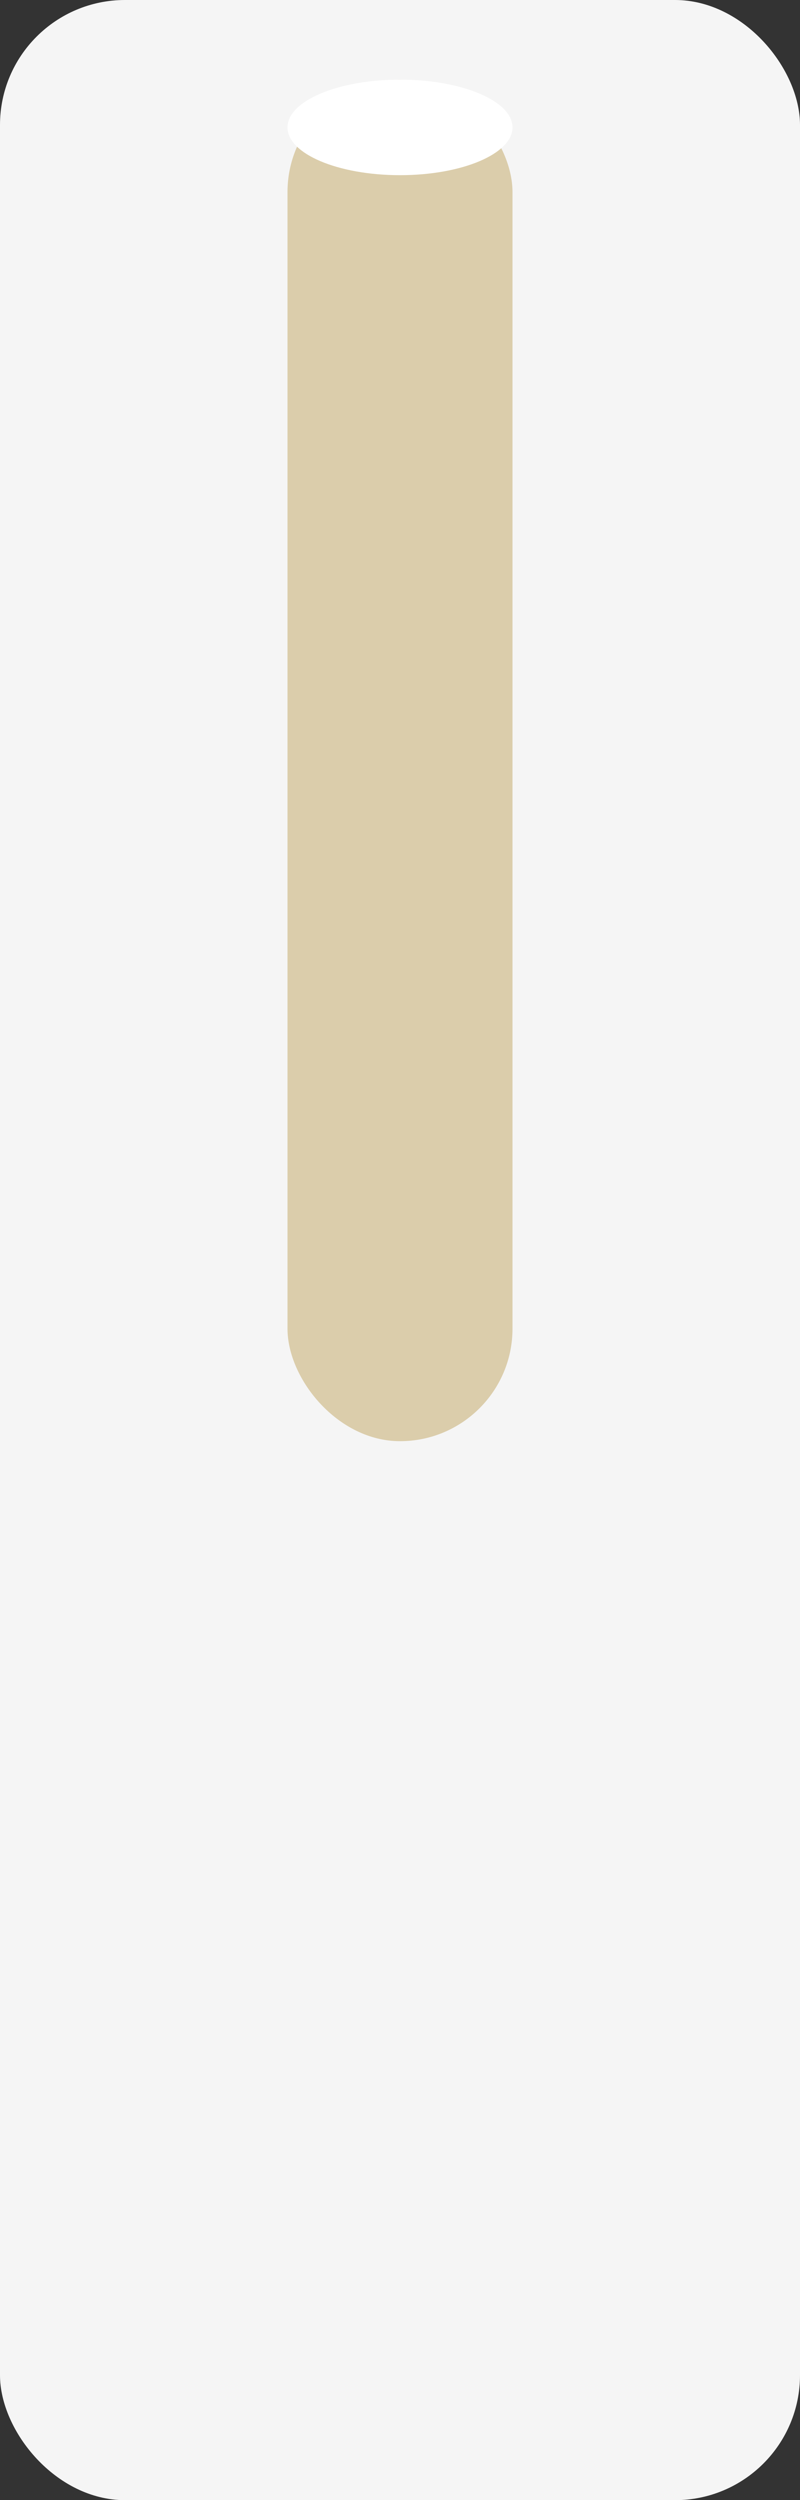 <svg width="64" height="200" viewBox="0 0 64 200" fill="none" xmlns="http://www.w3.org/2000/svg">
<rect x="0" y="0" width="64" height="200" fill="#333333" stroke="none"/>
<rect width="64" height="200" rx="10" fill="#F5F5F5"/>
<rect x="23" y="6.37" width="18" height="108.917" rx="9" fill="#DBCDAB"/>
<path d="M41 10.192C41 12.302 36.971 14.013 32 14.013C27.029 14.013 23 12.302 23 10.192C23 8.081 27.029 6.37 32 6.37C36.971 6.37 41 8.081 41 10.192Z" fill="white"/>
</svg>
